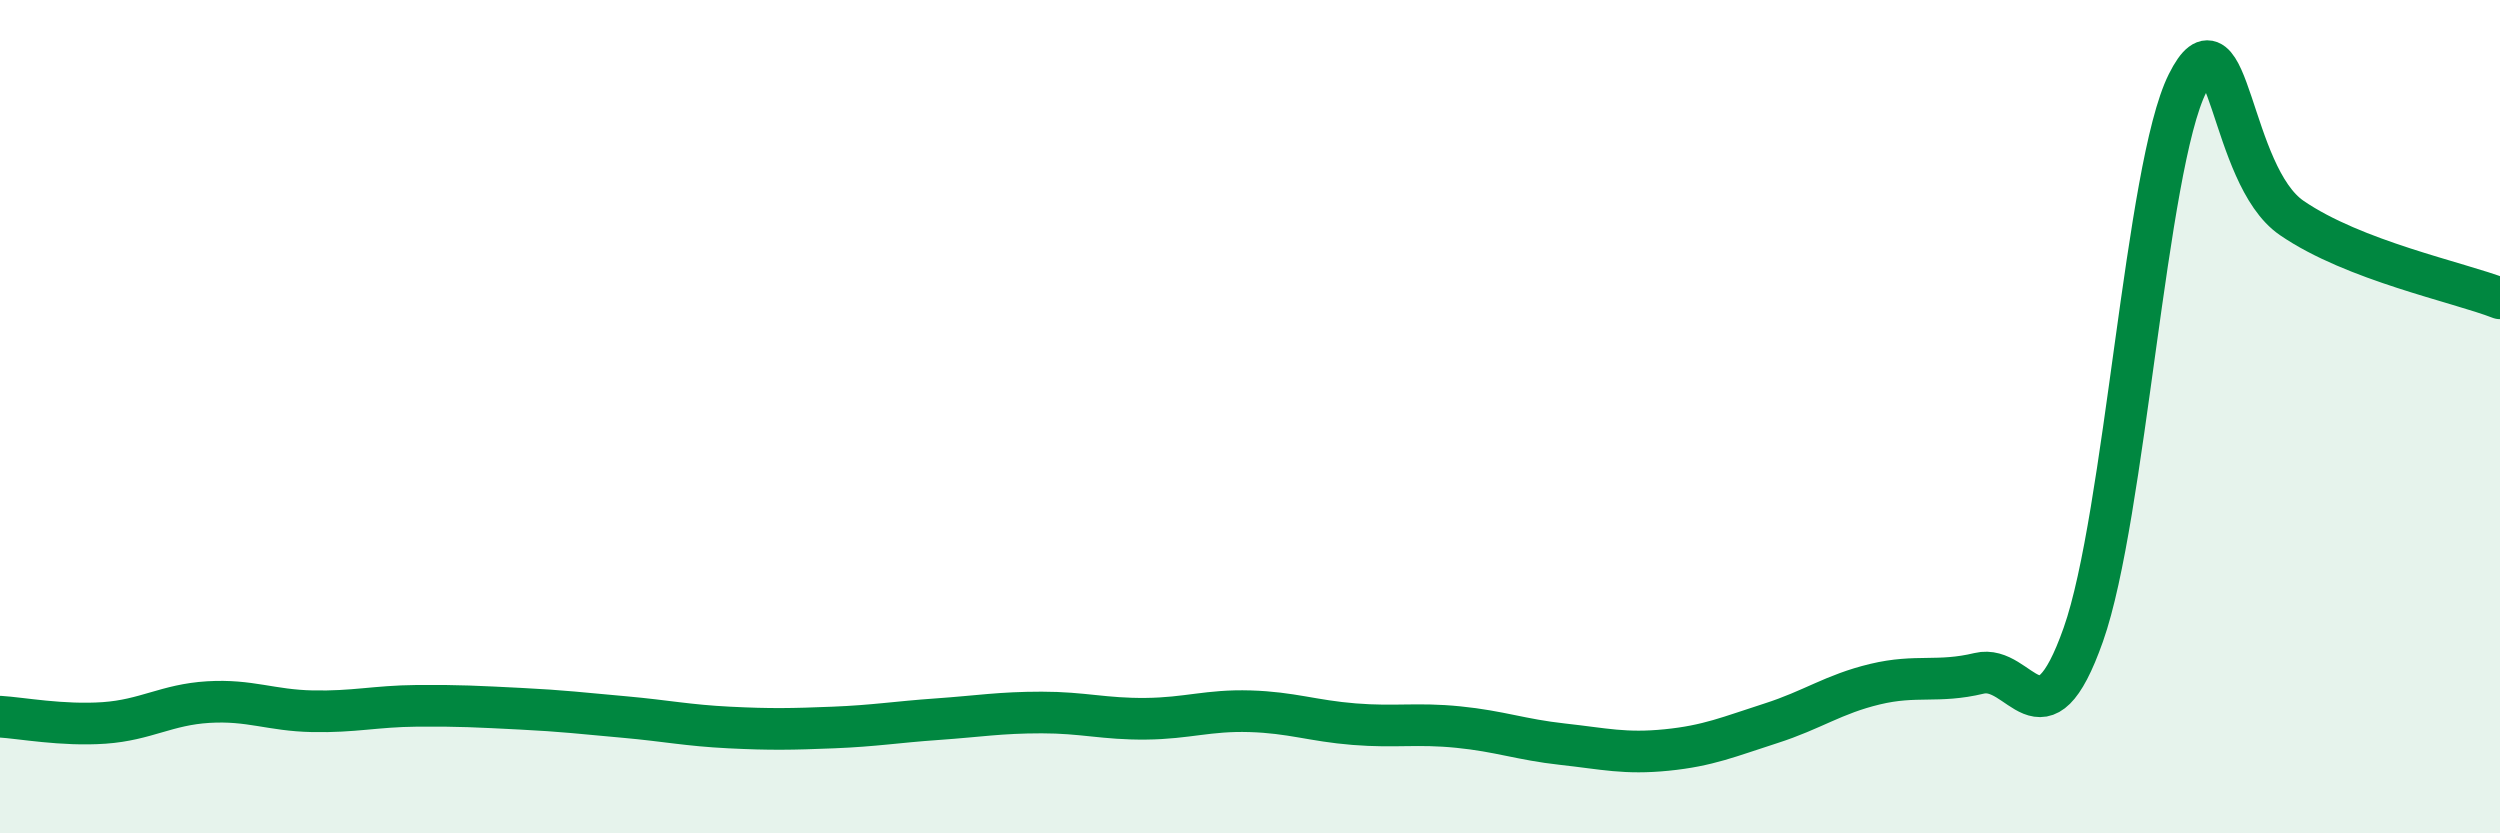 
    <svg width="60" height="20" viewBox="0 0 60 20" xmlns="http://www.w3.org/2000/svg">
      <path
        d="M 0,17.2 C 0.5,17.23 1.5,17.42 2.5,17.35 C 3.5,17.28 4,16.91 5,16.85 C 6,16.79 6.5,17.05 7.5,17.07 C 8.5,17.09 9,16.95 10,16.94 C 11,16.93 11.5,16.96 12.5,17.01 C 13.5,17.06 14,17.12 15,17.21 C 16,17.3 16.5,17.41 17.5,17.46 C 18.5,17.51 19,17.5 20,17.46 C 21,17.42 21.5,17.33 22.5,17.26 C 23.5,17.19 24,17.1 25,17.1 C 26,17.1 26.5,17.26 27.5,17.25 C 28.5,17.24 29,17.04 30,17.07 C 31,17.1 31.5,17.3 32.5,17.38 C 33.5,17.46 34,17.35 35,17.45 C 36,17.55 36.5,17.75 37.5,17.86 C 38.5,17.97 39,18.1 40,18 C 41,17.9 41.5,17.68 42.5,17.36 C 43.5,17.04 44,16.66 45,16.42 C 46,16.18 46.5,16.4 47.5,16.16 C 48.5,15.92 49,18.06 50,15.23 C 51,12.4 51.5,4 52.5,2 C 53.5,0 53.5,4.2 55,5.23 C 56.5,6.26 59,6.77 60,7.16L60 20L0 20Z"
        fill="#008740"
        opacity="0.1"
        stroke-linecap="round"
        stroke-linejoin="round"
      />
      <path
        d="M 0,17.2 C 0.5,17.23 1.5,17.42 2.5,17.35 C 3.5,17.28 4,16.91 5,16.85 C 6,16.79 6.5,17.05 7.5,17.07 C 8.5,17.09 9,16.95 10,16.94 C 11,16.93 11.5,16.96 12.5,17.01 C 13.5,17.06 14,17.12 15,17.21 C 16,17.3 16.5,17.41 17.5,17.46 C 18.5,17.51 19,17.5 20,17.46 C 21,17.42 21.5,17.33 22.5,17.26 C 23.5,17.19 24,17.1 25,17.1 C 26,17.1 26.5,17.26 27.5,17.25 C 28.5,17.24 29,17.04 30,17.07 C 31,17.1 31.5,17.3 32.5,17.38 C 33.5,17.46 34,17.35 35,17.45 C 36,17.55 36.5,17.75 37.5,17.86 C 38.5,17.97 39,18.1 40,18 C 41,17.9 41.5,17.68 42.5,17.36 C 43.5,17.04 44,16.66 45,16.42 C 46,16.18 46.5,16.4 47.5,16.16 C 48.5,15.92 49,18.06 50,15.23 C 51,12.4 51.5,4 52.5,2 C 53.5,0 53.5,4.2 55,5.23 C 56.5,6.26 59,6.77 60,7.16"
        stroke="#008740"
        stroke-width="1"
        fill="none"
        stroke-linecap="round"
        stroke-linejoin="round"
      />
    </svg>
  